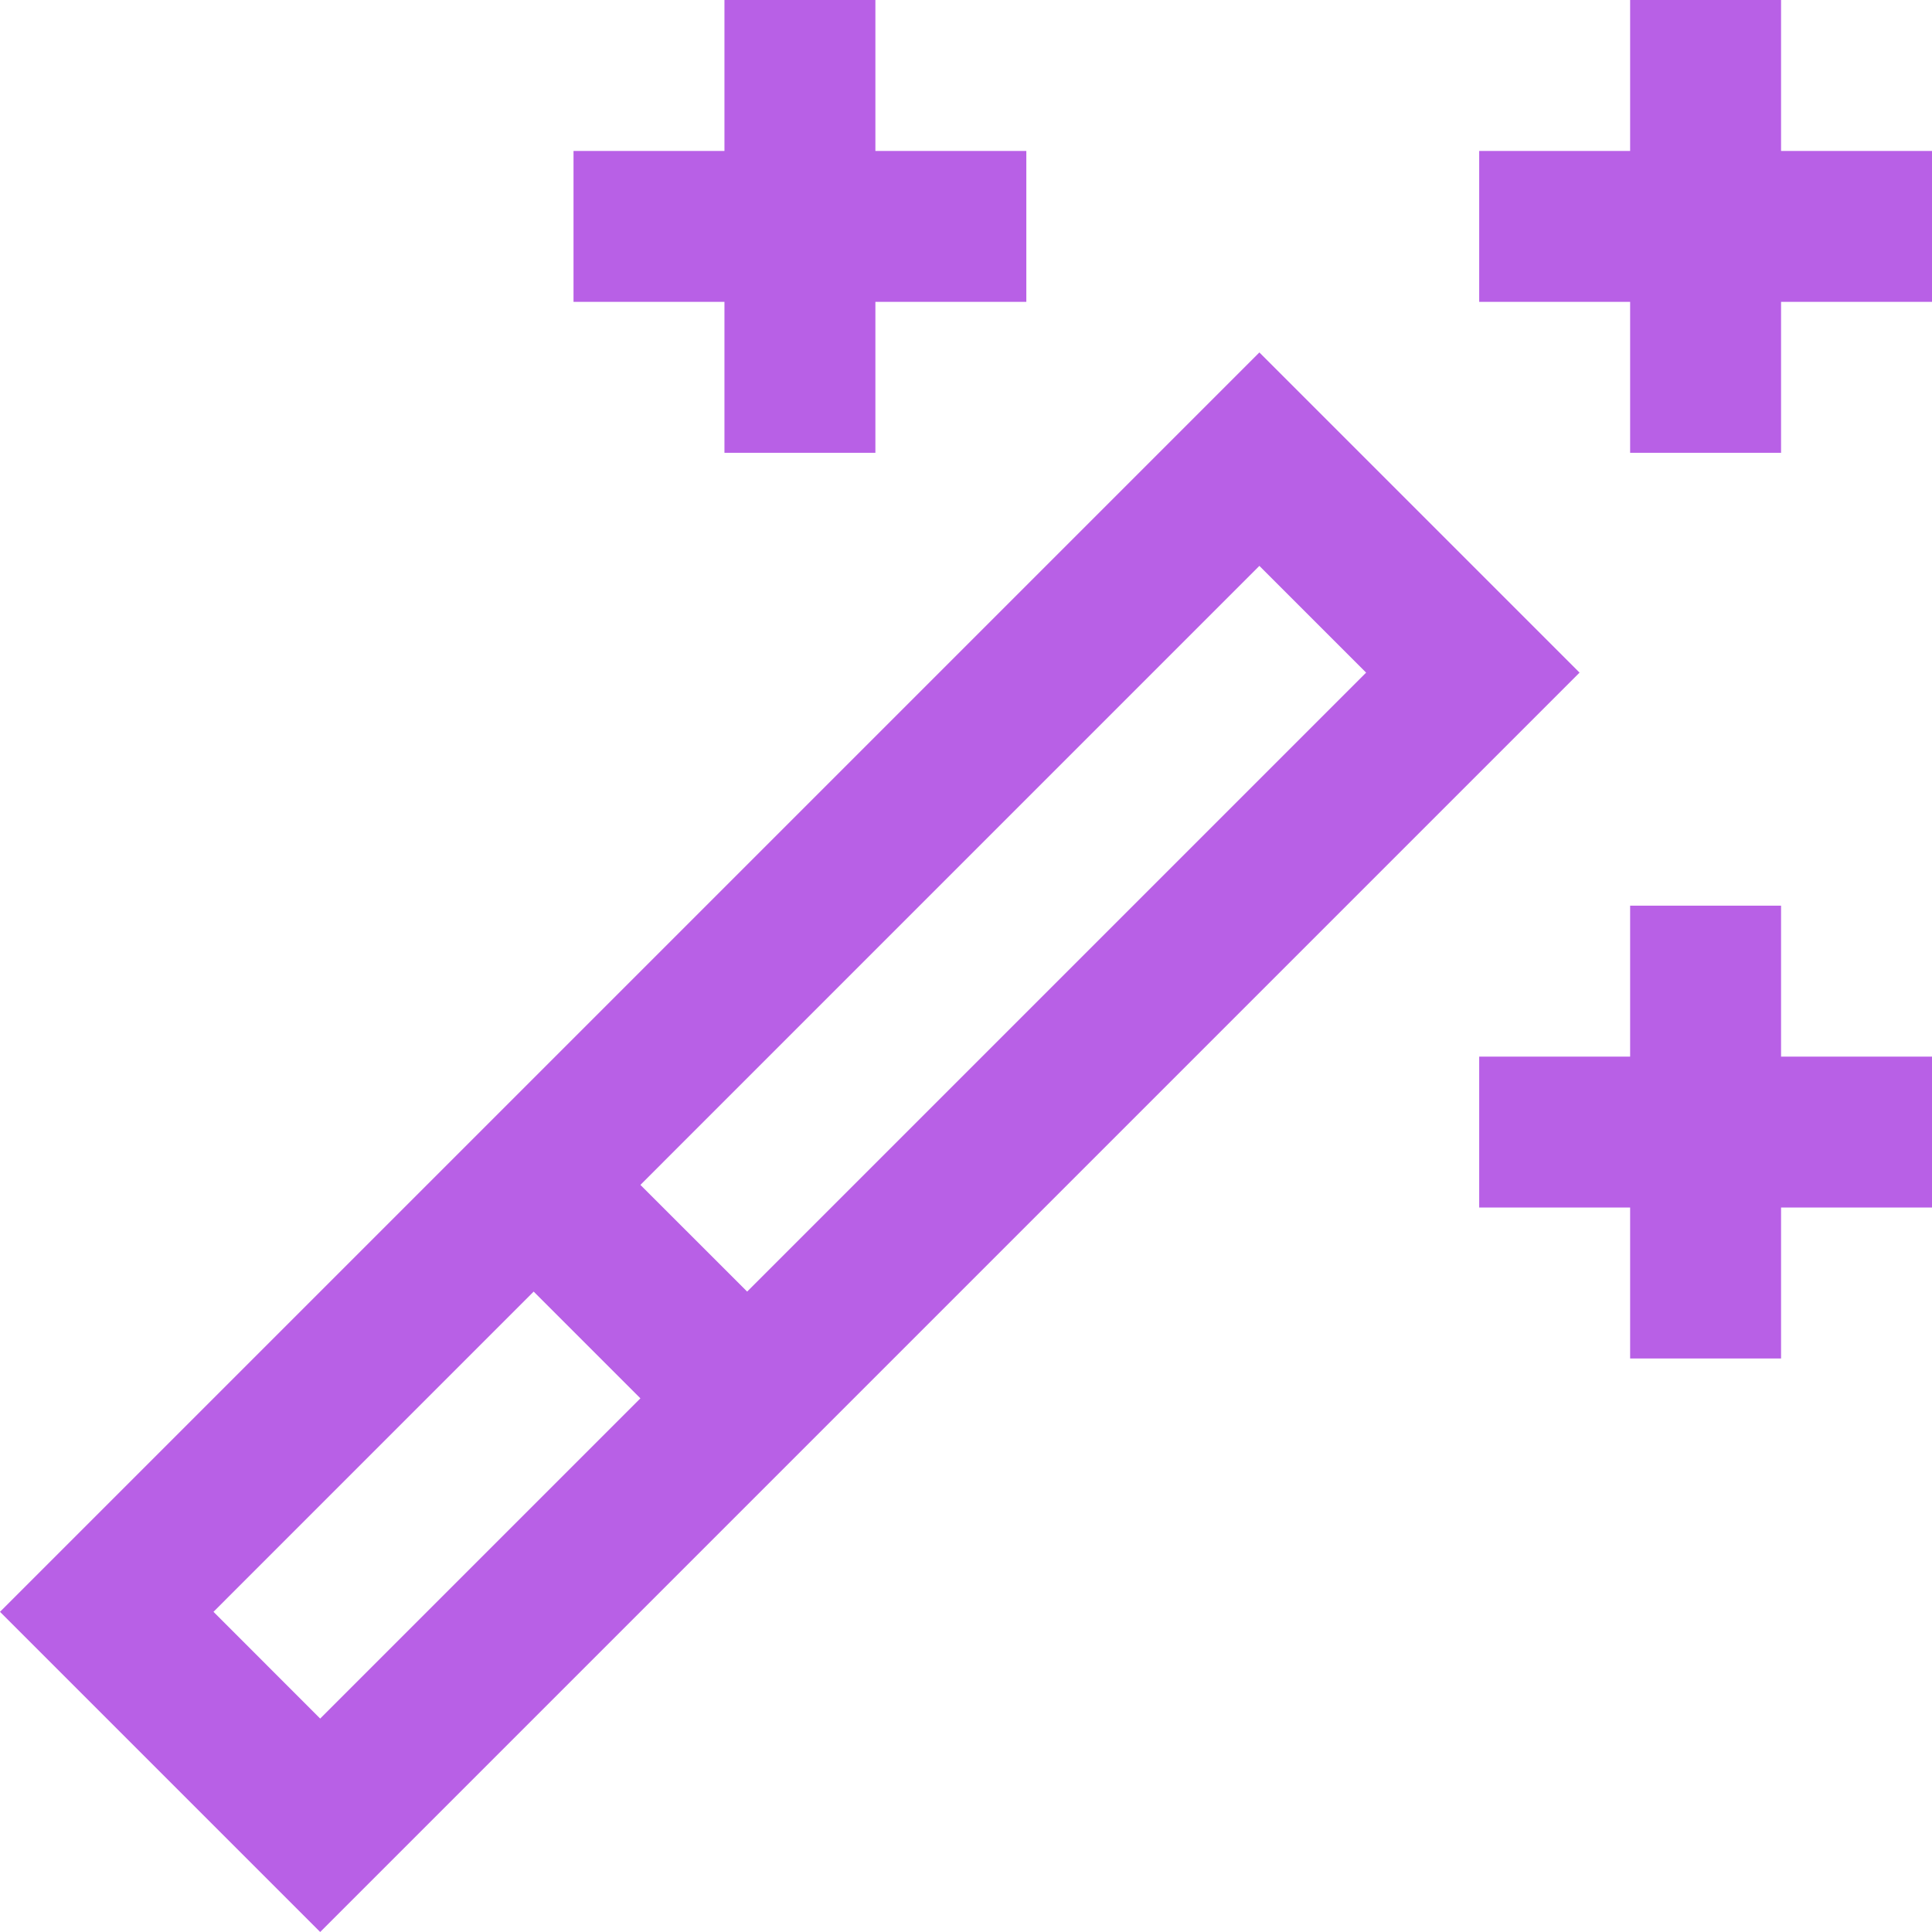 <svg width="40" height="40" viewBox="0 0 40 40" fill="none" xmlns="http://www.w3.org/2000/svg">
<g clip-path="url(#clip0_226_588)">
<path d="M6.629 40L0 33.371L26.074 7.297L32.703 13.926L6.629 40ZM4.42 33.371L6.629 35.581L13.259 28.951L11.049 26.741L4.42 33.371ZM13.259 24.532L15.469 26.741L28.284 13.926L26.074 11.716L13.259 24.532ZM36.875 28.126H33.75V25.001H30.625V21.876H33.75V18.751H36.875V21.876H40V25.001H36.875V28.126ZM36.875 9.375H33.75V6.25H30.625V3.125H33.75V0H36.875V3.125H40V6.25H36.875V9.375ZM18.124 9.375H14.999V6.25H11.874V3.125H14.999V0H18.124V3.125H21.249V6.25H18.124V9.375Z" fill="#B860E6"/>
</g>
<defs>
<clipPath id="clip0_226_588">
<rect width="40" height="40" fill="white"/>
</clipPath>
</defs>
</svg>
